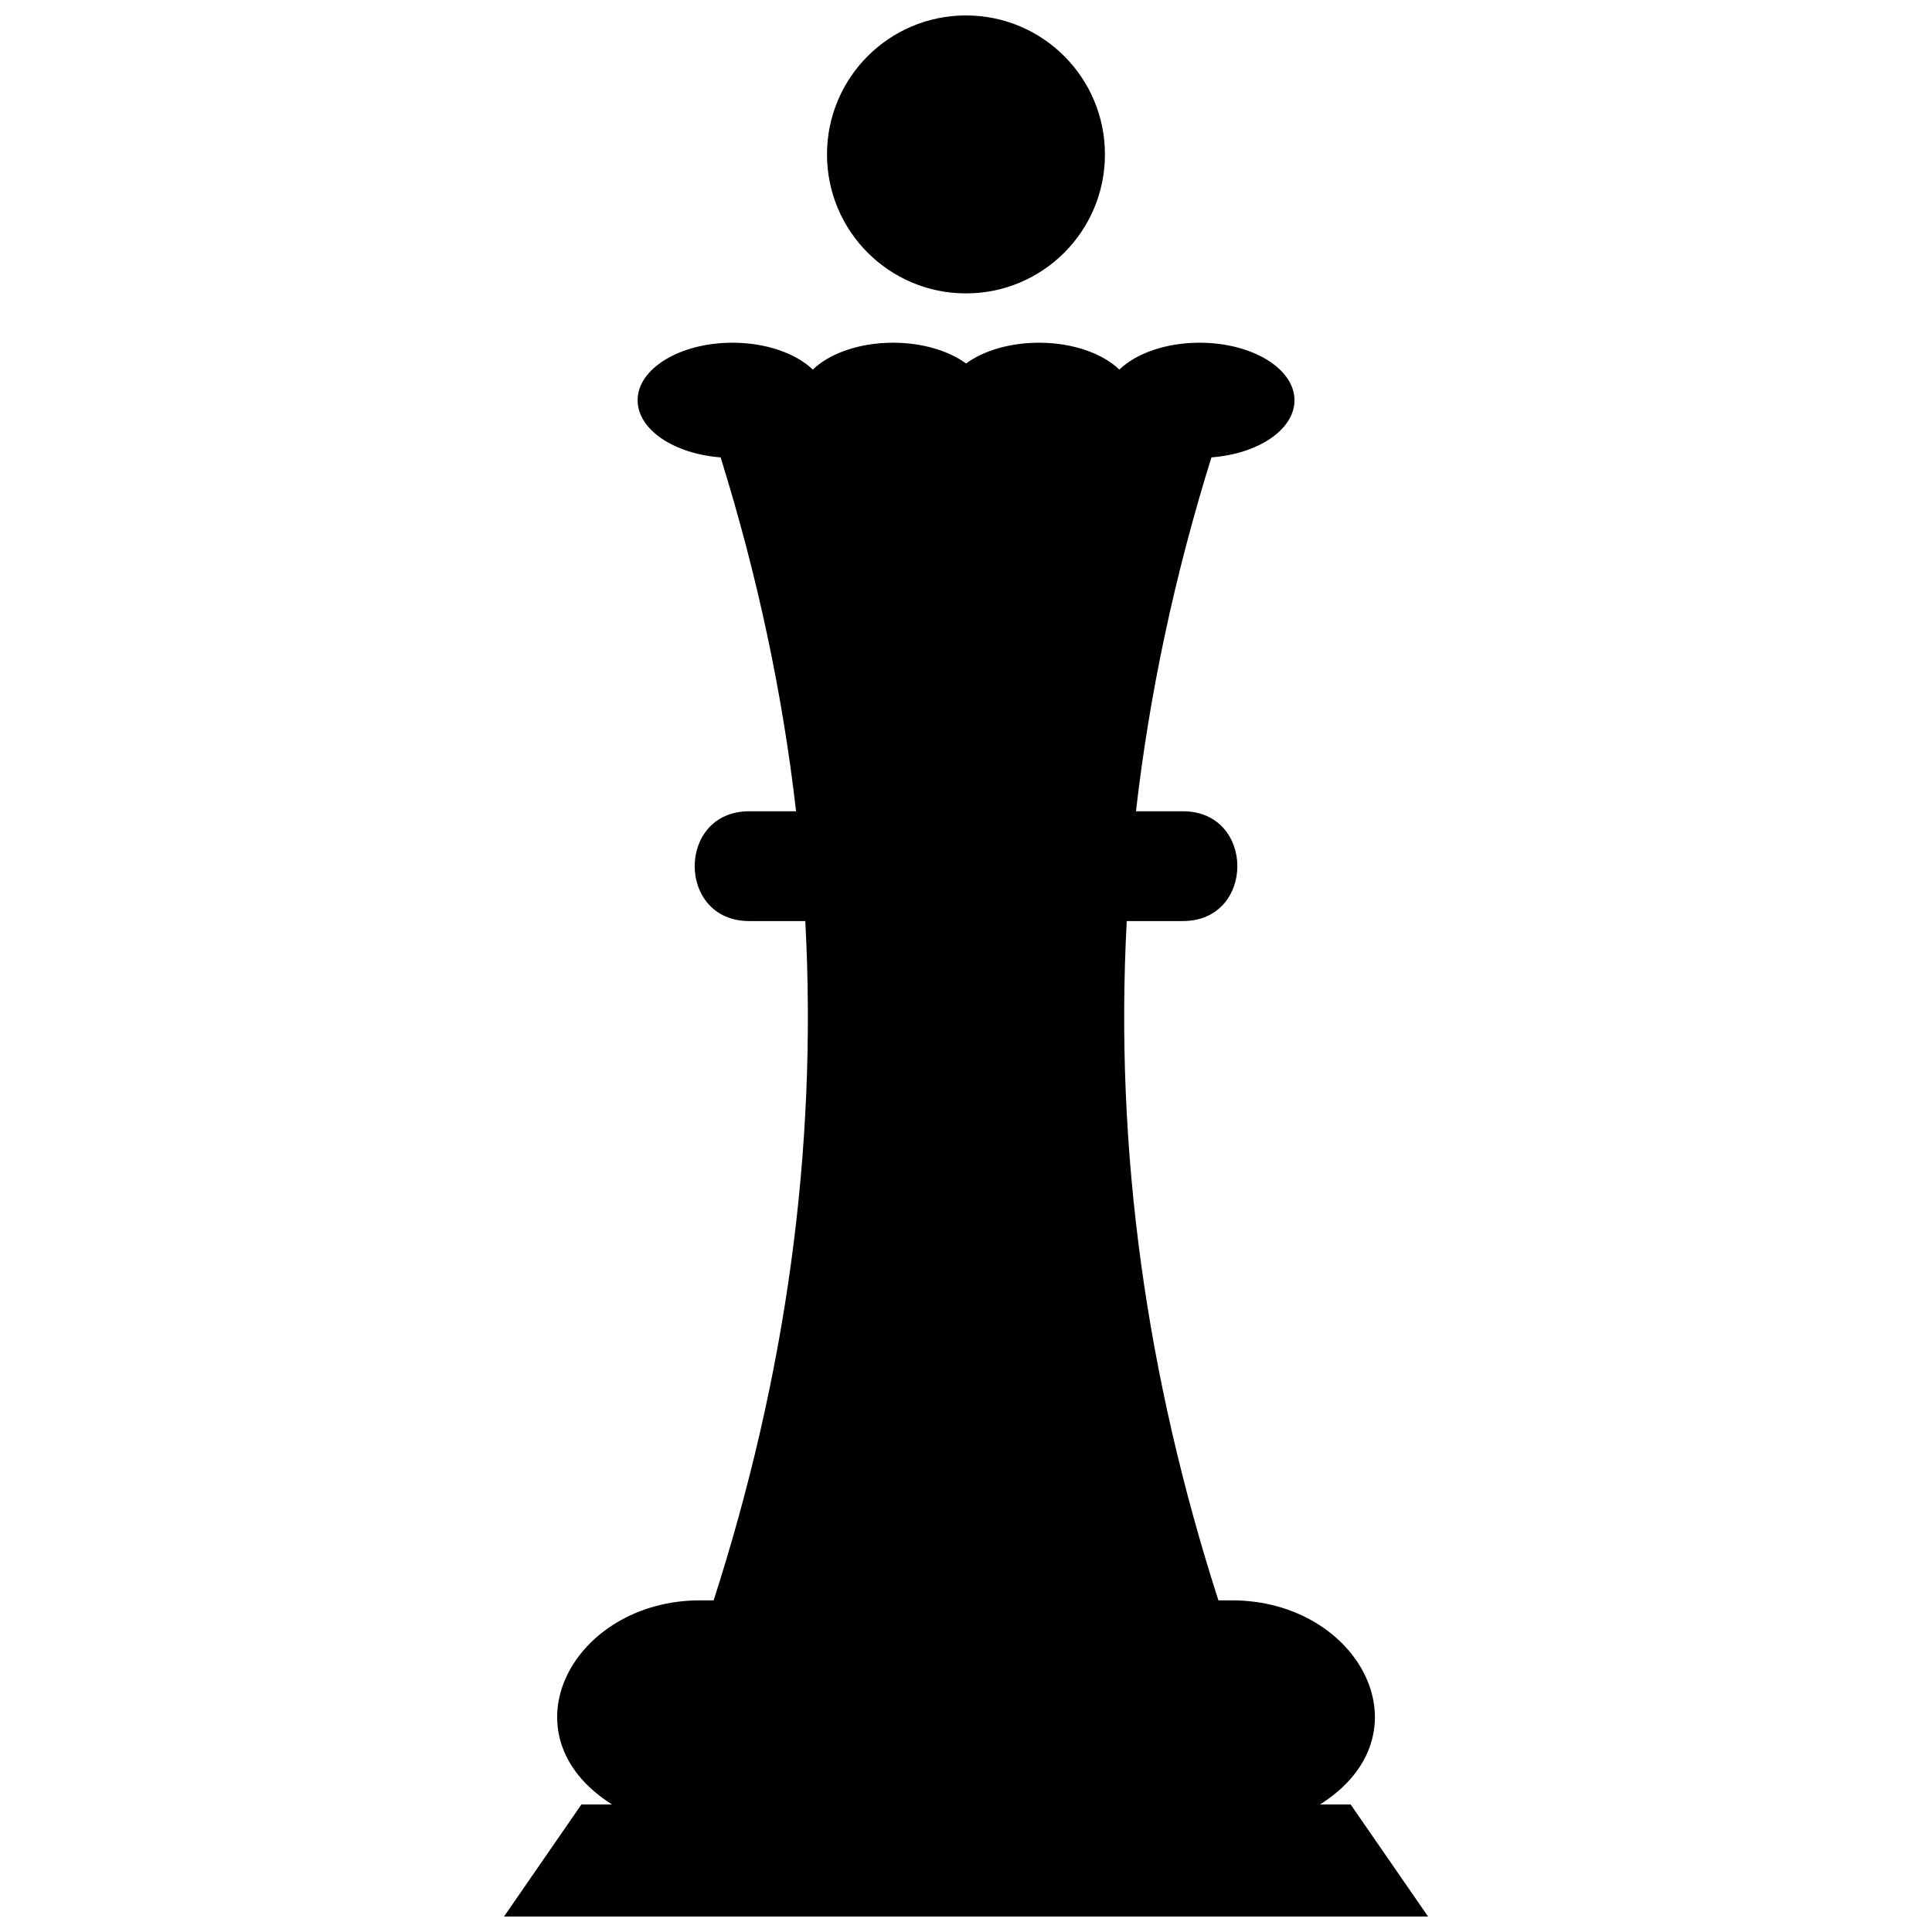 <?xml version="1.0" encoding="UTF-8"?>
<!-- Uploaded to: ICON Repo, www.svgrepo.com, Generator: ICON Repo Mixer Tools -->
<svg width="800px" height="800px" version="1.1" viewBox="144 144 512 512" xmlns="http://www.w3.org/2000/svg">
 <defs>
  <clipPath id="b">
   <path d="m277 234h246v417.9h-246z"/>
  </clipPath>
  <clipPath id="a">
   <path d="m363 148.09h74v73.906h-74z"/>
  </clipPath>
 </defs>
 <g>
  <g clip-path="url(#b)">
   <path d="m465.04 265.21c-9.848 31.617-16.449 62.859-19.996 93.785h12.438c19.238 0 19.238 29.094 0 29.094h-14.883c-3.273 61.16 5.328 121.07 24.293 180.02h3.582c33.77 0 52.762 35.512 23.359 54.086h8.098l20.52 29.703h-244.88l20.512-29.703h8.098c-29.402-18.574-10.406-54.086 23.359-54.086h3.582c18.969-58.949 27.566-118.86 24.289-180.02h-14.883c-19.238 0-19.238-29.094 0-29.094h12.438c-3.547-30.926-10.148-62.172-19.996-93.785-12.398-0.945-21.996-7.363-21.996-15.141 0-8.418 11.258-15.246 25.145-15.246 8.957 0 16.816 2.84 21.273 7.117 4.457-4.277 12.32-7.117 21.281-7.117 7.773 0 14.73 2.137 19.34 5.5 4.613-3.363 11.566-5.5 19.34-5.5 8.957 0 16.824 2.84 21.281 7.117 4.457-4.277 12.312-7.117 21.273-7.117 13.887 0 25.145 6.828 25.145 15.246 0 7.781-9.59 14.195-21.996 15.141z" fill-rule="evenodd"/>
  </g>
  <g clip-path="url(#a)">
   <path d="m399.99 148.09c20.344 0 36.832 16.488 36.832 36.832 0 20.34-16.488 36.832-36.832 36.832-20.34 0-36.828-16.496-36.828-36.832 0-20.344 16.488-36.832 36.828-36.832z" fill-rule="evenodd"/>
  </g>
 </g>
</svg>